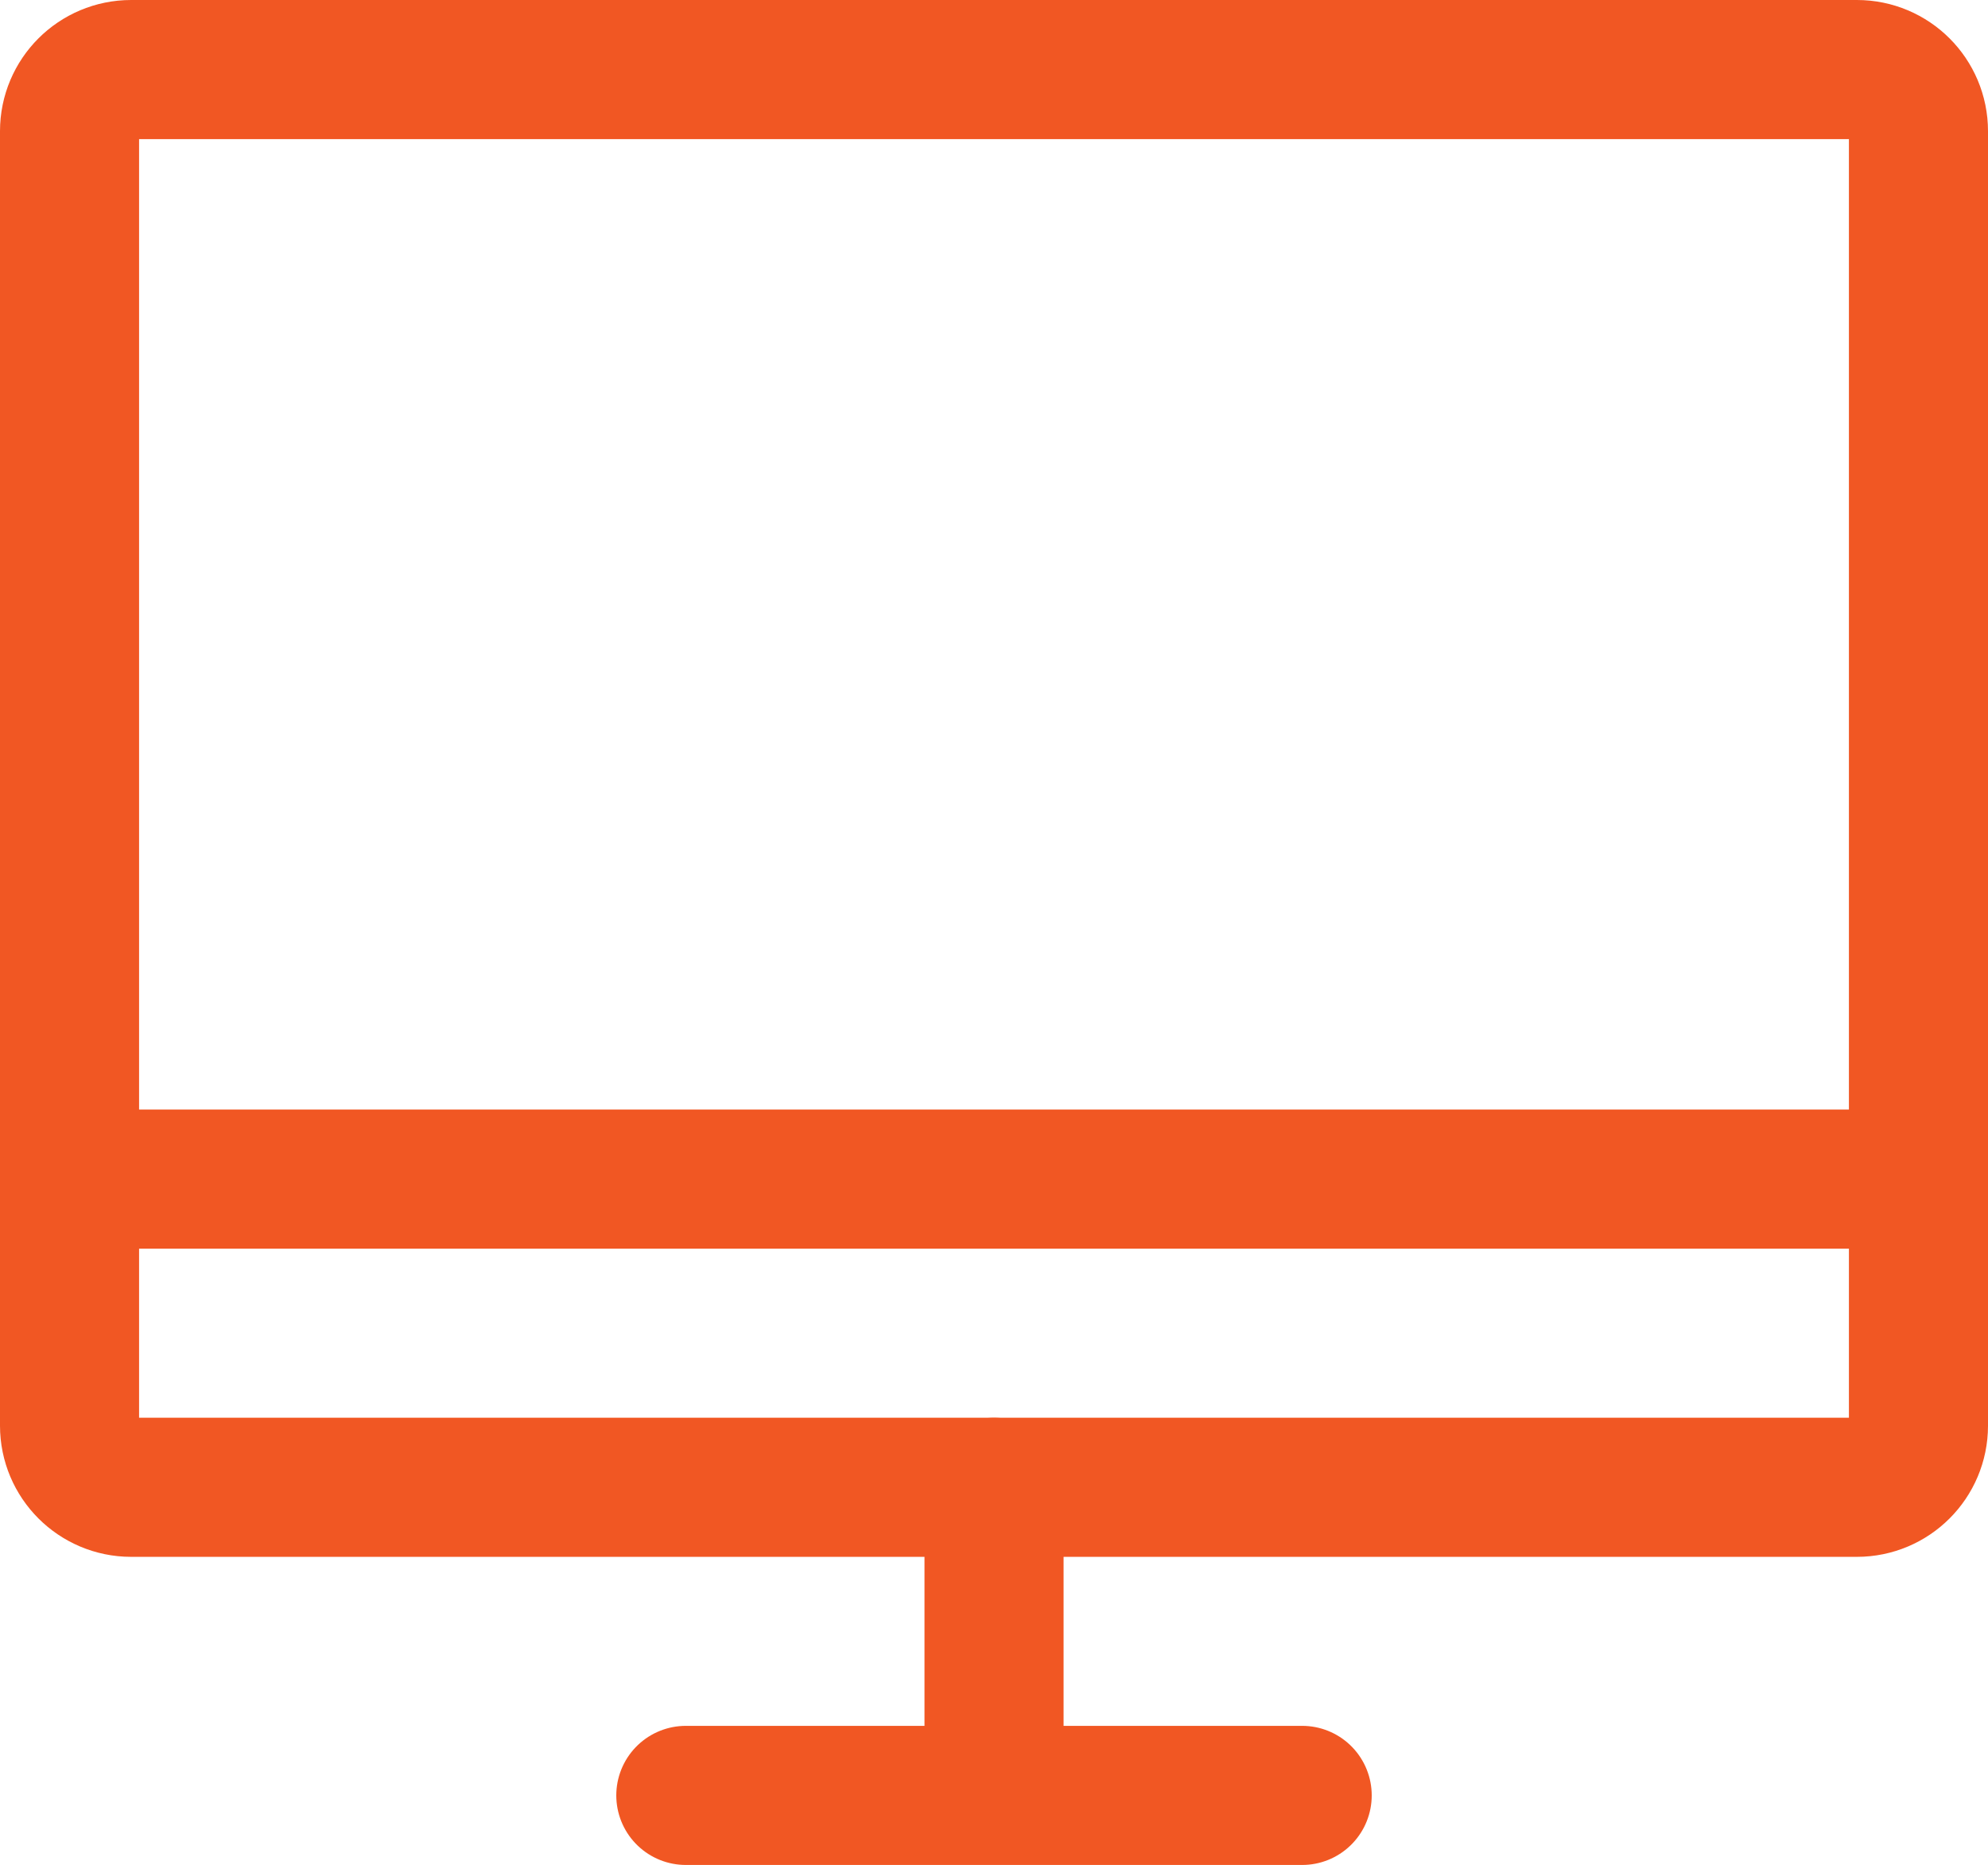 <?xml version="1.0" encoding="utf-8"?>
<!-- Generator: Adobe Illustrator 16.0.0, SVG Export Plug-In . SVG Version: 6.00 Build 0)  -->
<!DOCTYPE svg PUBLIC "-//W3C//DTD SVG 1.1//EN" "http://www.w3.org/Graphics/SVG/1.1/DTD/svg11.dtd">
<svg version="1.1" id="Layer_1" xmlns="http://www.w3.org/2000/svg" xmlns:xlink="http://www.w3.org/1999/xlink" x="0px" y="0px"
	 width="28.587px" height="26.814px" viewBox="0 0 28.587 26.814" enable-background="new 0 0 28.587 26.814" xml:space="preserve">
<g>
	<path fill="none" stroke="#F15723" stroke-width="2" stroke-linecap="round" stroke-linejoin="round" d="M9.862,25.814h8.863
		 M14.294,21.384v4.431 M27.587,16.953V1.886C27.587,1.396,27.19,1,26.702,1H1.886C1.397,1,1,1.396,1,1.886v15.066"/>
	<path fill="none" stroke="#F15723" stroke-width="2" stroke-linecap="round" stroke-linejoin="round" d="M1,16.953v3.545
		c0,0.489,0.397,0.886,0.886,0.886h24.816c0.488,0,0.885-0.396,0.885-0.886v-3.545H1z"/>
</g>
</svg>
